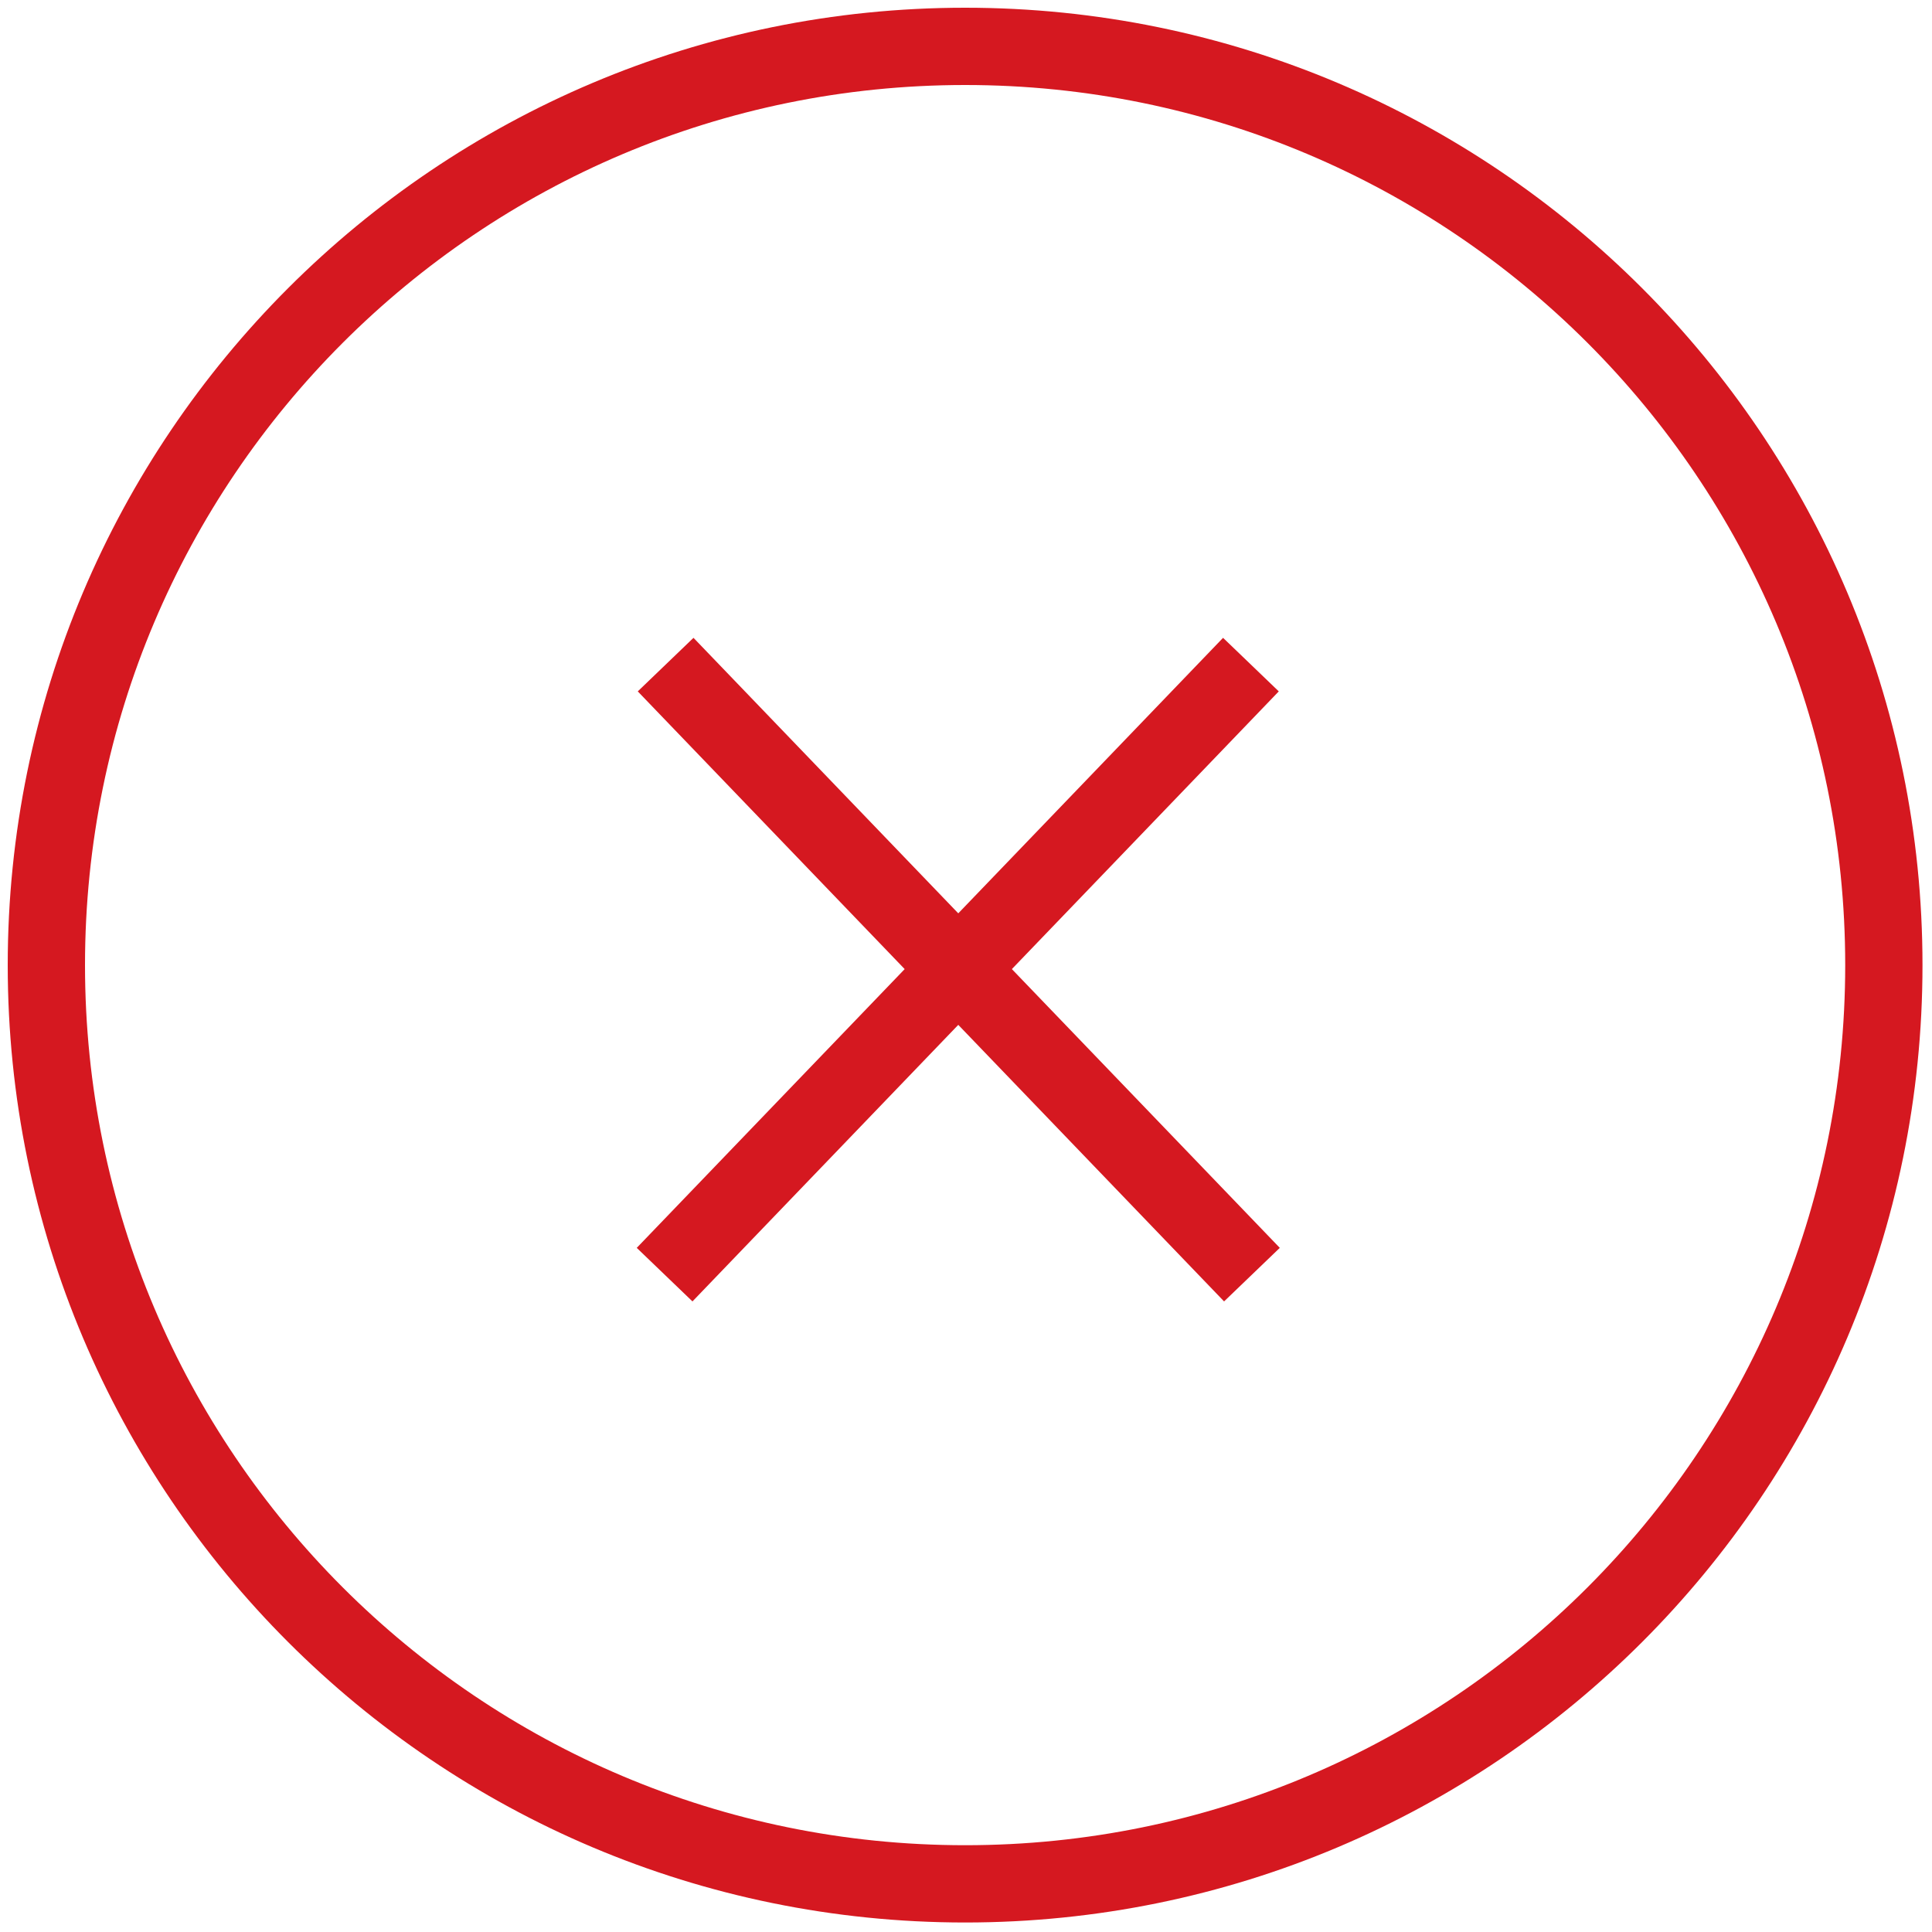 <svg width="125" height="125" viewBox="0 0 125 125" fill="none" xmlns="http://www.w3.org/2000/svg">
<path d="M62.443 121.885C95.272 121.885 121.885 95.272 121.885 62.443C121.885 29.613 95.272 3 62.443 3C29.613 3 3 29.613 3 62.443C3 95.272 29.613 121.885 62.443 121.885Z" stroke="#D51820" stroke-width="5" stroke-miterlimit="10"/>
<path d="M43 82.469L80.934 43" stroke="#D51820" stroke-width="5" stroke-miterlimit="10"/>
<path d="M81 82.469L43.066 43" stroke="#D51820" stroke-width="5" stroke-miterlimit="10"/>
</svg>
